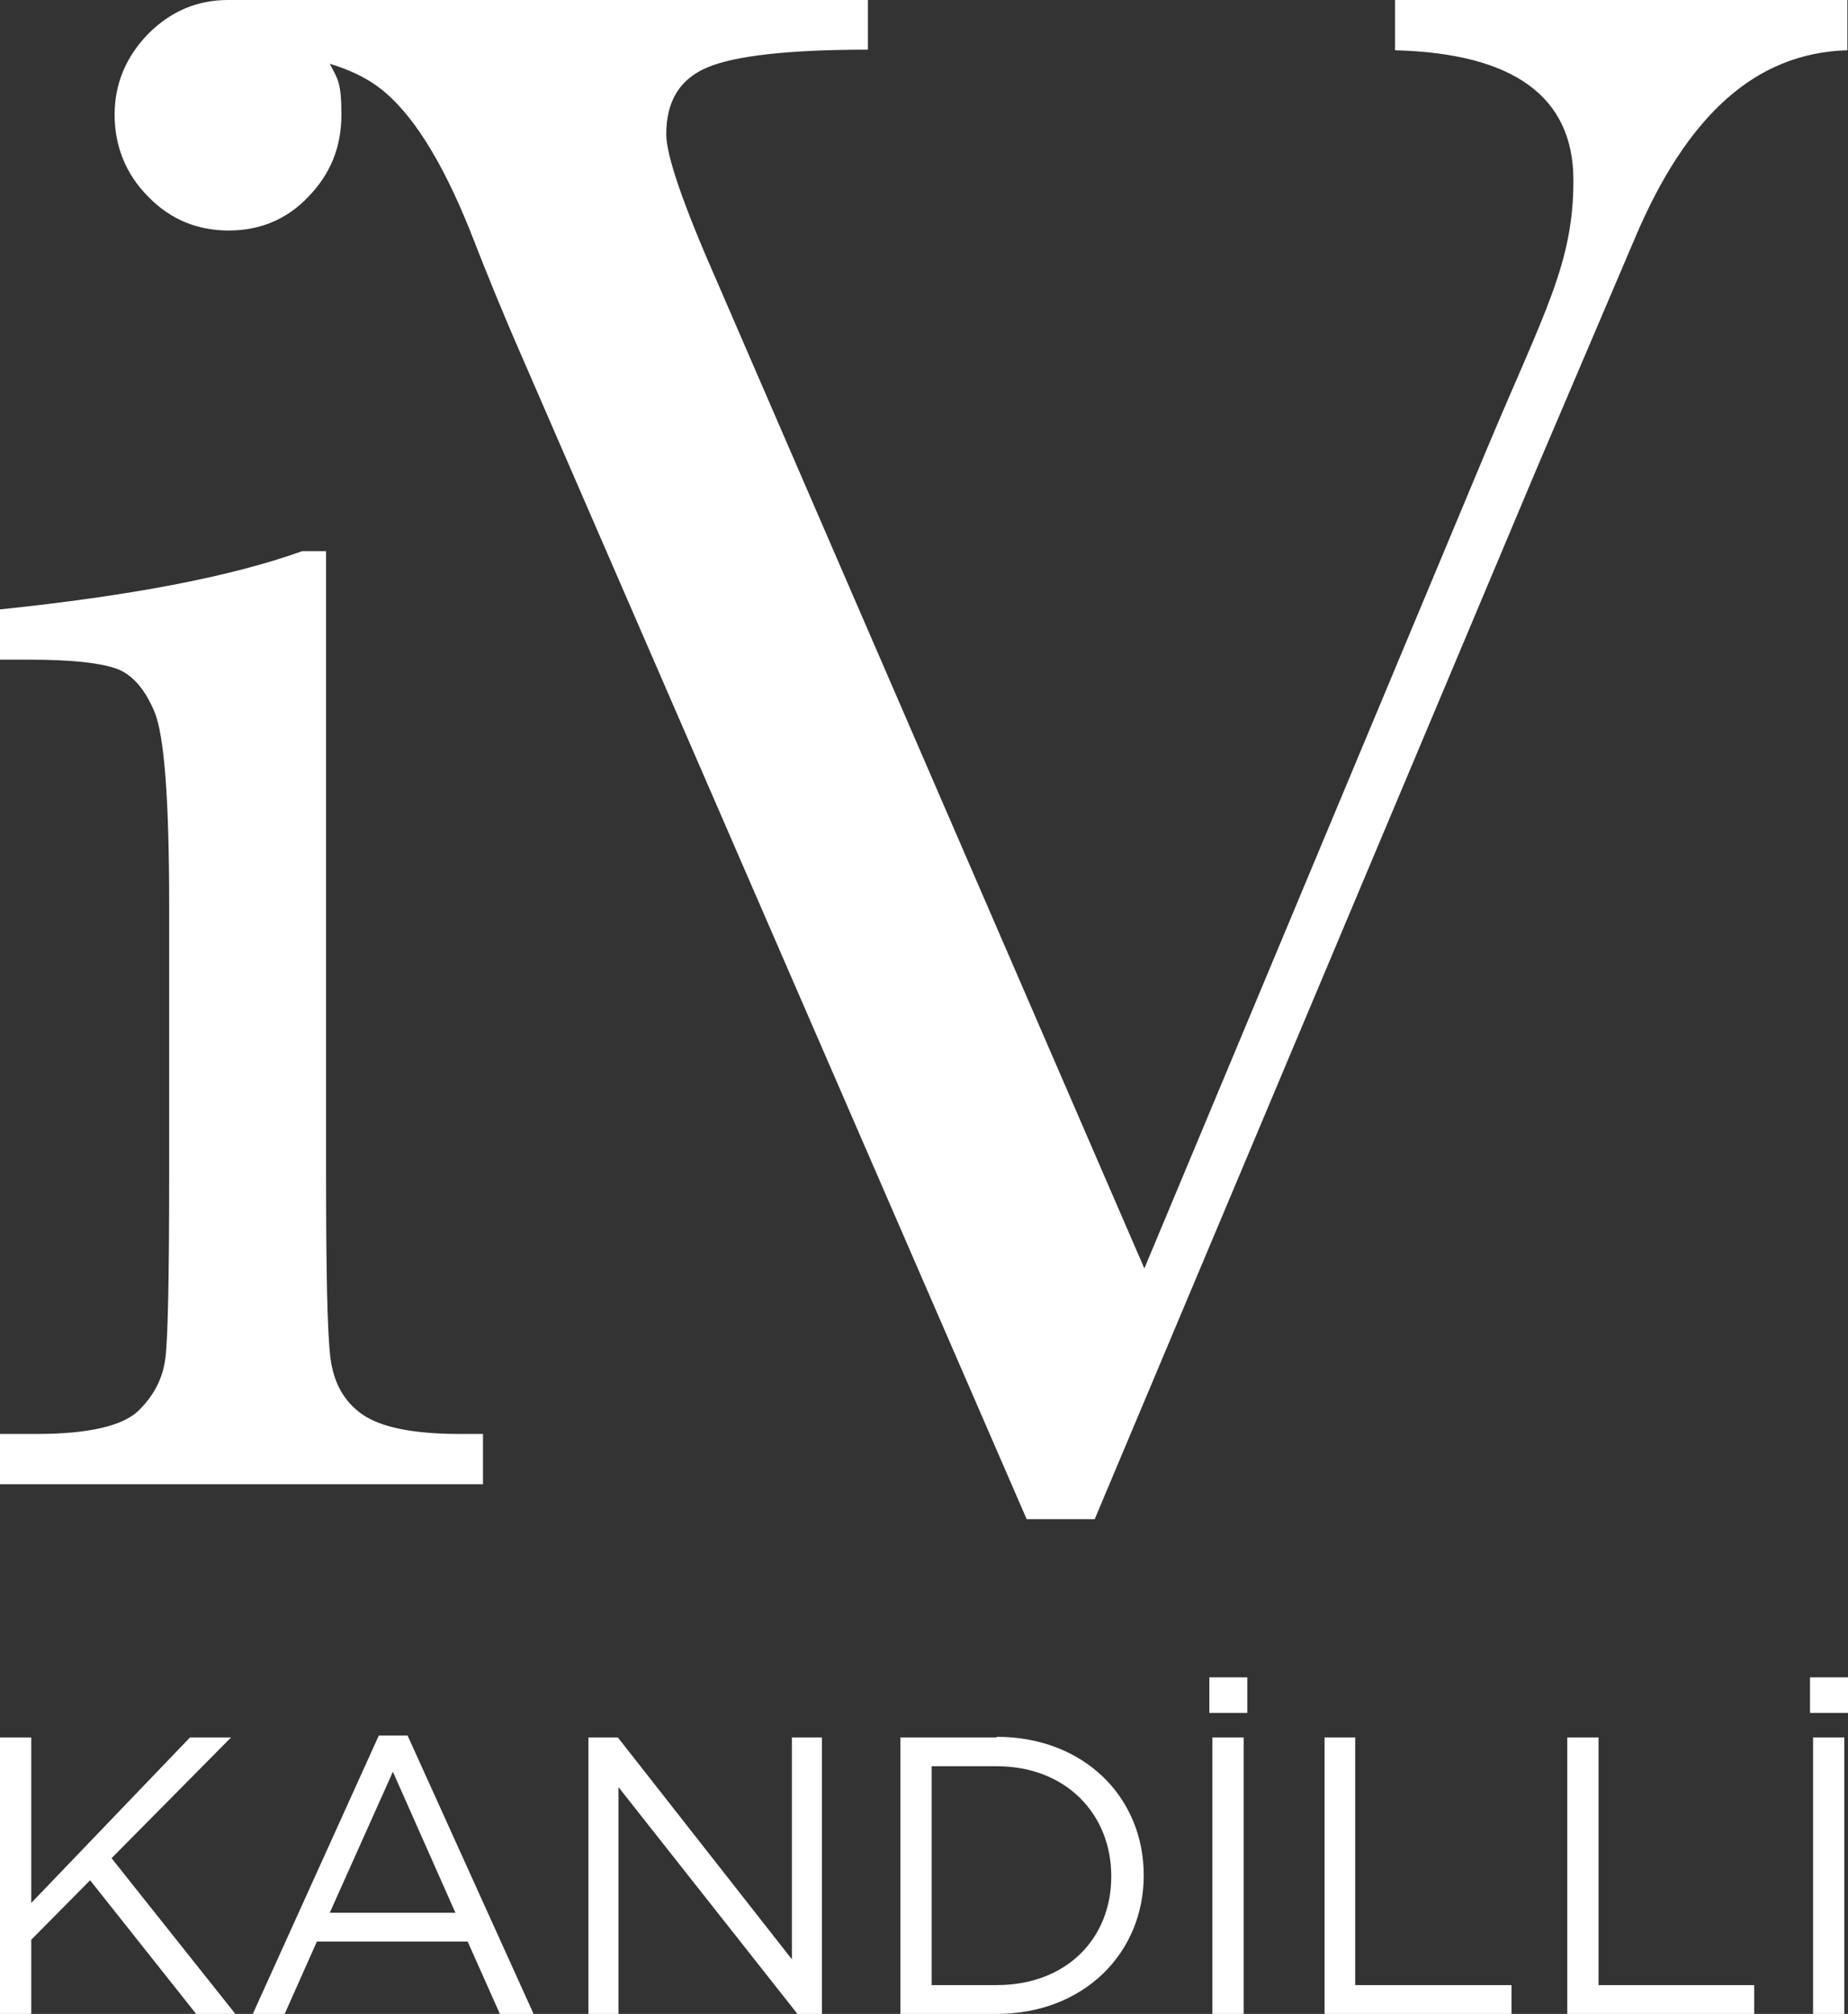 <?xml version="1.0" encoding="UTF-8"?>
<svg id="katman_2" xmlns="http://www.w3.org/2000/svg" version="1.1" viewBox="0 0 301.5 328.5">
  <rect x="0" y="0" width="301.5" height="328.5" fill="#333333" stroke="none"/>
  <!-- Generator: Adobe Illustrator 29.7.1, SVG Export Plug-In . SVG Version: 2.1.1 Build 8)  -->
  <defs>
    <style>
      .st0 {
        fill: #fff;
      }
    </style>
  </defs>
  <g id="katman_1">
    <g>
      <polygon class="st0" points="37.7 283.4 31 283.4 5.1 310.4 5.1 283.4 0 283.4 0 328.5 5.1 328.5 5.1 316.4 14.7 306.7 32 328.5 38.4 328.5 18.2 303.1 37.7 283.4"/>
      <path class="st0" d="M61.8,283.1l-20.6,45.5h5.2l5.3-11.9h24.6l5.3,11.9h5.5l-20.6-45.5h-4.8ZM53.8,312l10.3-23,10.2,23h-20.6Z"/>
      <polygon class="st0" points="129.2 319.6 100.8 283.4 96 283.4 96 328.5 100.9 328.5 100.9 291.5 130.1 328.5 134.1 328.5 134.1 283.4 129.2 283.4 129.2 319.6"/>
      <path class="st0" d="M162.6,283.4h-15.7v45.1h15.7c14.2,0,24-9.9,24-22.6h0c0-12.8-9.8-22.6-24-22.6ZM181.3,306.1c0,10.1-7.3,17.7-18.7,17.7h-10.6v-35.7h10.6c11.4,0,18.7,7.9,18.7,17.9h0c0,.1,0,.1,0,.1Z"/>
      <rect class="st0" x="197.3" y="273.6" width="6.2" height="5.8"/>
      <rect class="st0" x="197.8" y="283.4" width="5.1" height="45.1"/>
      <polygon class="st0" points="221.1 283.4 216.1 283.4 216.1 328.5 246.6 328.5 246.6 323.8 221.1 323.8 221.1 283.4"/>
      <polygon class="st0" points="260.8 283.4 255.7 283.4 255.7 328.5 286.2 328.5 286.2 323.8 260.8 323.8 260.8 283.4"/>
      <rect class="st0" x="295.8" y="283.4" width="5.1" height="45.1"/>
      <rect class="st0" x="295.3" y="273.6" width="6.2" height="5.8"/>
      <path class="st0" d="M78.8,233.9h-3.8c-7.6,0-12.9-1.1-15.9-3.2-3-2.1-4.7-5.2-5.2-9.3-.5-4.1-.7-13.9-.7-29.5v-102h-3.9c-11.7,4.2-28.1,7.3-49.3,9.5v8.2h4.8c6.7,0,11.3.5,14,1.4s4.8,3.3,6.4,7.1,2.4,14.3,2.4,31.4v44.3c0,16.3-.2,26.2-.6,29.6-.4,3.4-1.9,6.3-4.5,8.8-2.6,2.4-8.1,3.7-16.5,3.7H0v8.2h78.8v-8.2h0Z"/>
      <path class="st0" d="M227.6,0v8.2c19.4.5,29.1,7.6,29.1,21.2s-4.7,21.4-14.1,43.8l-55.9,133.7L117.1,46.2c-5.6-12.7-8.4-20.8-8.4-24.3,0-5.4,2.2-9,6.7-10.9,4.5-1.9,13.2-2.9,26.2-2.9V0H37.2c-5.1,0-9.4,1.9-13,5.5-3.6,3.7-5.5,8.1-5.5,13.2s1.8,9.7,5.5,13.4c3.6,3.7,8,5.5,13.1,5.5s9.5-1.8,13-5.5c3.6-3.7,5.4-8.1,5.4-13.4s-.6-5.8-1.9-8.3c3.3,1,6,2.3,8.2,4,5.1,3.9,10,11.6,14.6,23,3.3,8.5,5.8,14.4,7.3,17.9l83.6,192.5h11.1l72-171.1,16.2-38c4.2-9.9,9.1-17.4,14.8-22.5,5.7-5.1,12.3-7.8,19.8-8V0h-73.9,0Z"/>
    </g>
  </g>
</svg>